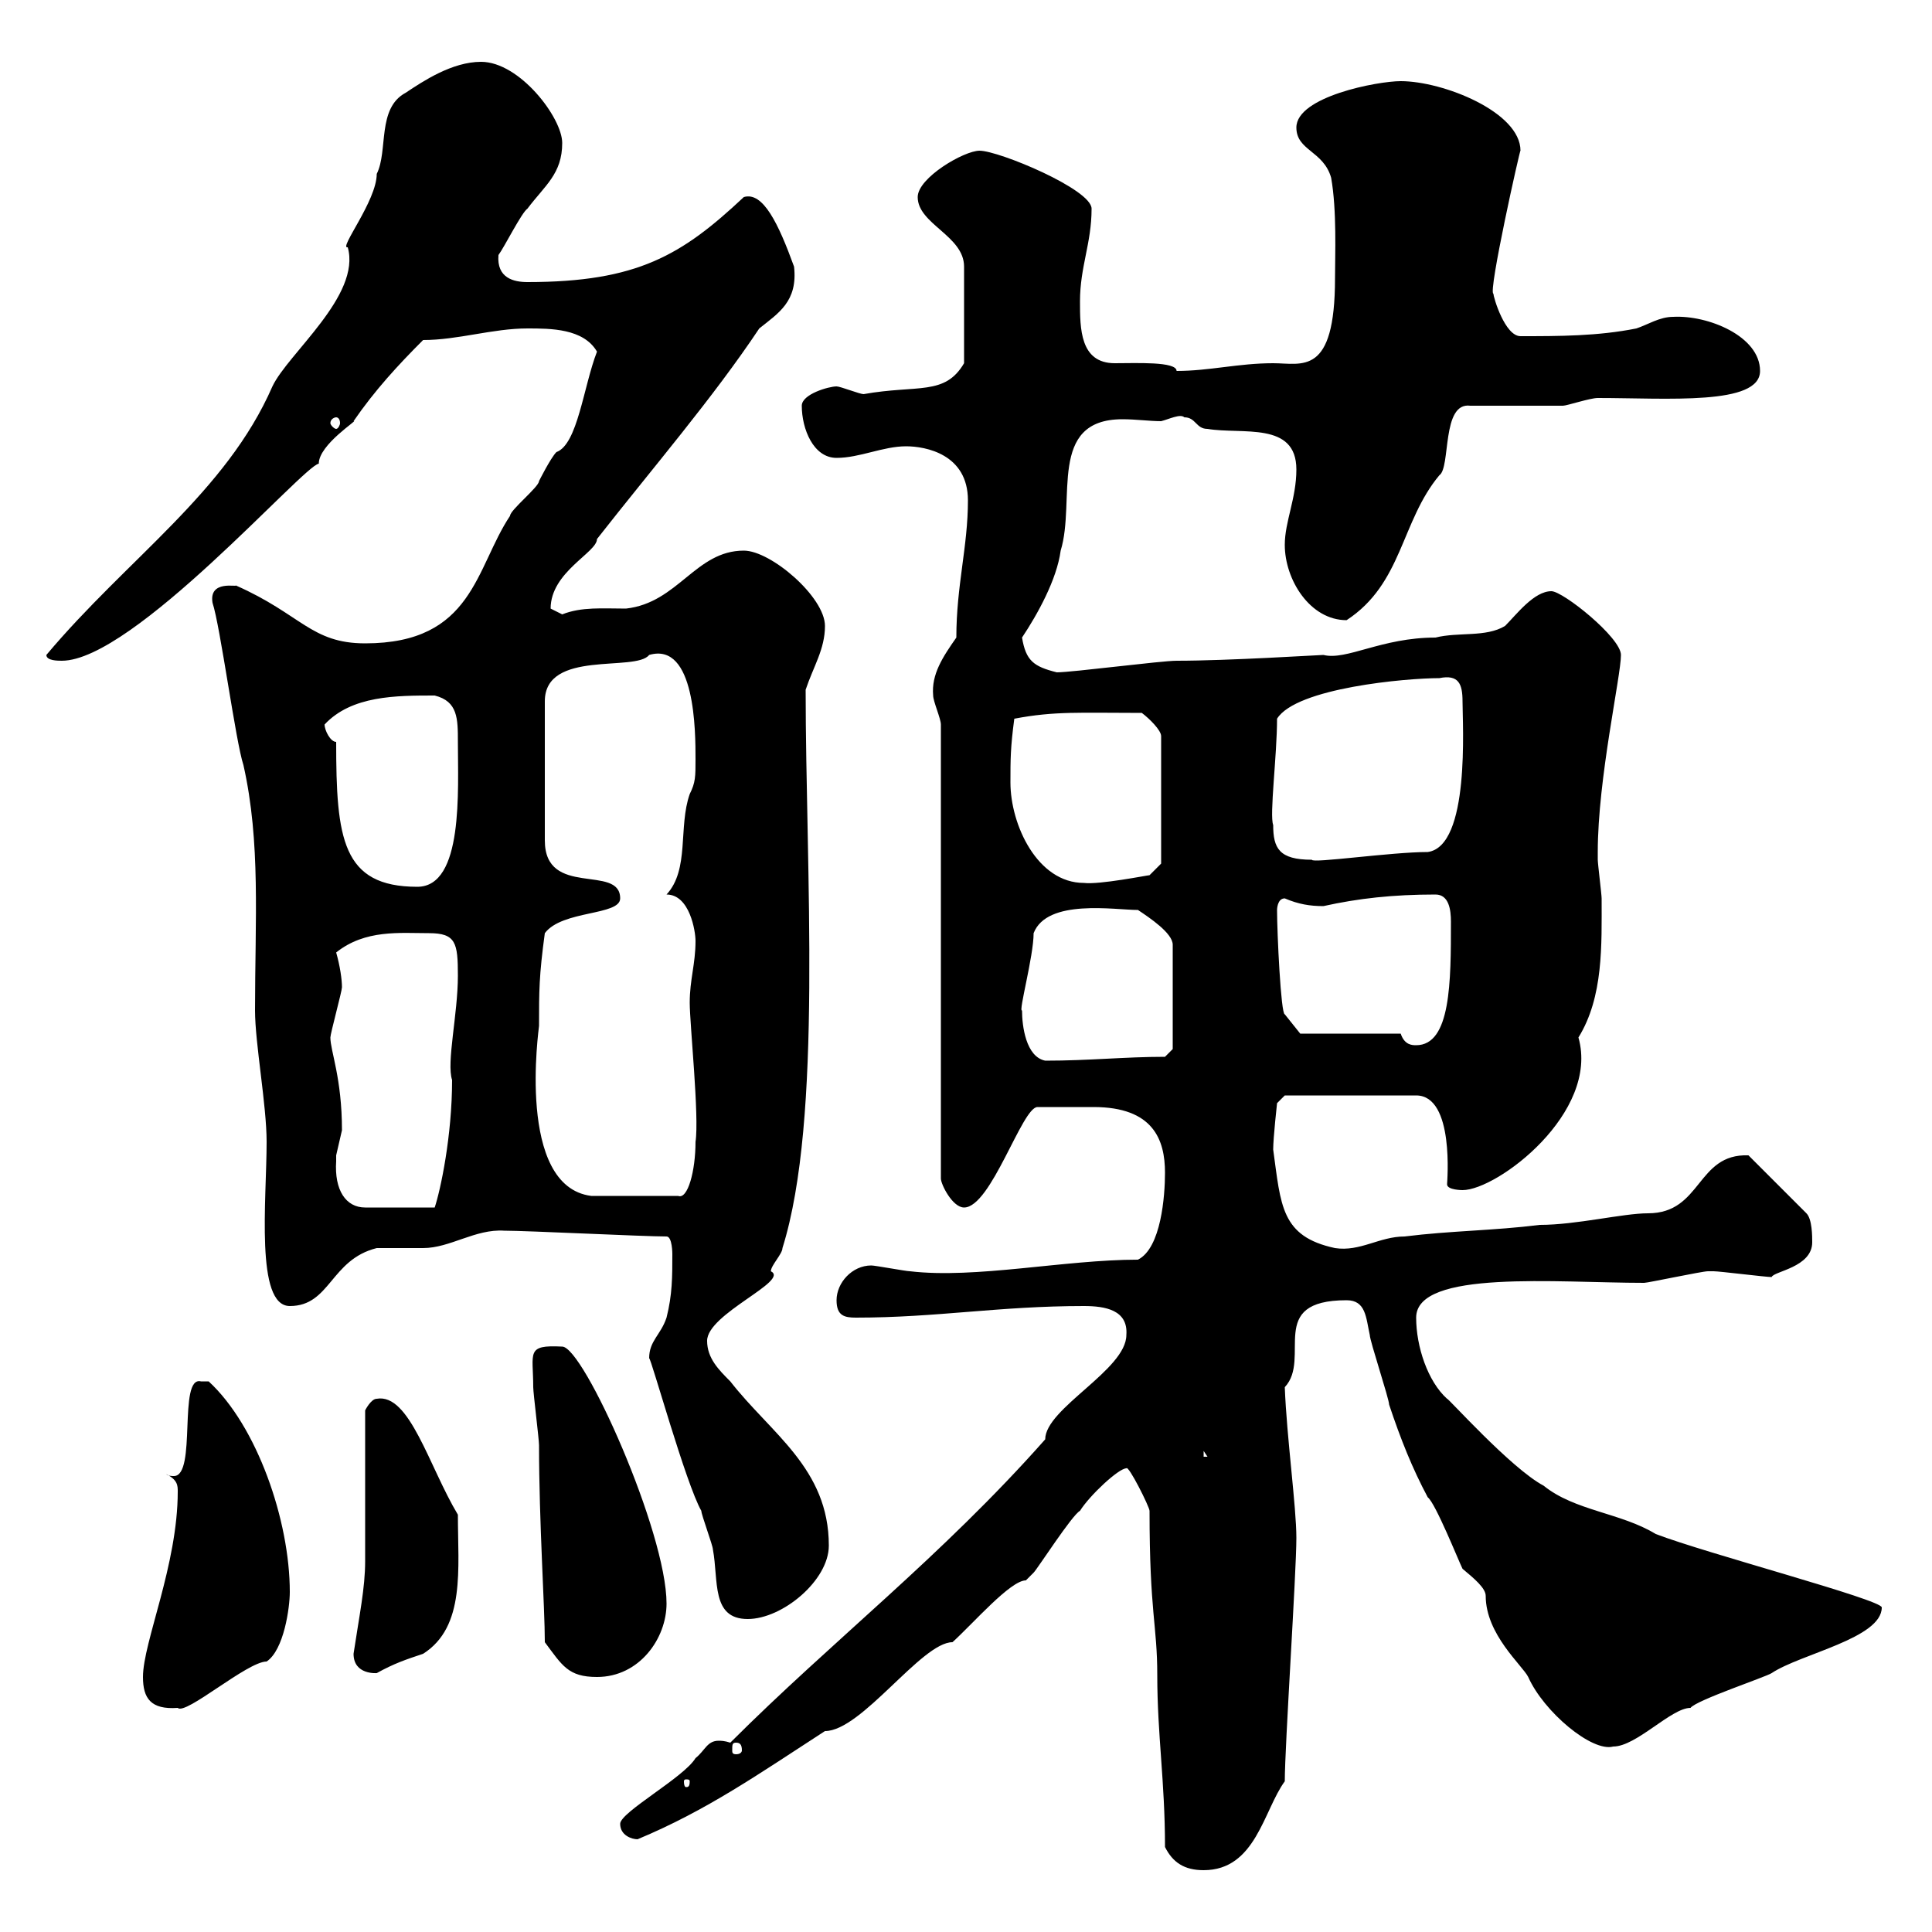 <svg xmlns="http://www.w3.org/2000/svg" xmlns:xlink="http://www.w3.org/1999/xlink" width="300" height="300"><path d="M180.90 286.80C182.10 289.20 183.90 290.40 186.90 290.40C195 290.40 196.20 281.10 199.50 276.60C199.50 271.20 201.30 244.20 201.30 238.80C201.30 234 199.80 223.20 199.50 215.40C203.70 210.90 196.50 201.90 209.10 201.90C212.10 201.90 212.10 204.60 212.70 207.30C212.70 208.20 215.70 217.20 215.70 218.10C217.50 223.50 219.30 228 221.70 232.50C222.90 233.40 226.50 242.40 227.10 243.60C228.90 245.10 230.70 246.60 230.70 247.80C230.70 253.80 236.40 258.60 237.30 260.40C239.70 265.80 247.20 272.10 250.50 271.20C254.10 271.20 259.50 265.20 262.50 265.20C263.40 264 274.20 260.40 275.10 259.80C279.60 256.80 292.20 254.40 292.20 249.60C292.20 248.40 264.90 241.20 257.10 238.20C251.70 234.90 244.50 234.60 239.70 230.70C234.60 228 224.70 216.90 224.70 217.20C221.70 214.50 219.90 209.10 219.90 204.60C219.90 197.10 241.80 199.20 255.30 199.20C255.90 199.20 264.30 197.40 265.20 197.40C266.10 197.40 266.10 197.40 266.10 197.40C267 197.40 274.20 198.30 275.10 198.30C275.40 197.40 281.40 196.80 281.40 192.90C281.40 192 281.40 189.30 280.50 188.40L271.50 179.40C263.40 179.10 264.30 188.40 255.90 188.40C252 188.40 244.80 190.20 239.10 190.20C231.90 191.10 225.30 191.10 218.10 192C214.20 192 211.20 194.40 207.30 193.80C198.90 192 198.90 187.20 197.70 178.50C197.70 176.70 198.30 171.30 198.30 171.30L199.50 170.10L219.90 170.10C225.90 170.10 224.70 183.60 224.70 183.90C224.70 184.80 227.10 184.80 227.10 184.80C232.50 184.80 248.40 172.80 245.10 161.10C249 154.80 248.70 146.70 248.70 139.50C248.70 138.90 248.10 134.10 248.10 133.50C248.10 132.30 248.10 132.30 248.10 132.30C248.10 120.90 251.70 105 251.70 101.70C251.70 99 242.70 91.80 240.90 91.80C238.20 91.80 235.50 95.40 233.70 97.20C230.70 99 226.50 98.10 222.90 99C214.50 99 209.10 102.60 205.50 101.70C204.90 101.70 190.80 102.60 182.70 102.60C180.30 102.60 166.50 104.40 164.10 104.40C160.50 103.50 159.30 102.60 158.70 99C161.10 95.40 164.10 90 164.70 85.50C167.10 77.70 162.60 65.10 174.30 65.10C176.40 65.10 178.50 65.40 180.30 65.40C181.50 65.10 183.30 64.20 183.90 64.80C185.70 64.80 185.70 66.60 187.50 66.60C192.90 67.50 201.30 65.40 201.30 72.90C201.30 77.40 199.50 81 199.50 84.60C199.50 90 203.40 96.30 209.10 96.30C217.80 90.60 217.50 81 223.50 73.80C225.30 72.60 223.80 62.40 228.30 63C230.10 63 240.90 63 242.70 63C243.30 63 246.90 61.80 248.10 61.80C258.90 61.80 273.30 63 273.30 57.60C273.30 52.20 265.20 48.90 259.80 49.20C257.70 49.20 255.90 50.40 254.10 51C248.10 52.20 242.10 52.20 236.10 52.20C233.70 52.20 231.90 46.20 231.90 45.60C231 45.60 236.10 22.80 236.10 23.40C236.10 17.40 224.10 12.60 217.50 12.60C213.90 12.60 201.30 15 201.30 19.80C201.30 23.40 205.50 23.40 206.70 27.60C207.60 32.70 207.30 39.60 207.30 43.20C207.30 58.50 202.20 56.40 197.70 56.40C192.30 56.40 187.80 57.60 182.70 57.60C182.70 56.10 176.40 56.40 173.10 56.40C167.70 56.40 167.70 51 167.70 46.80C167.70 41.40 169.50 37.80 169.50 32.40C169.50 29.40 155.10 23.40 152.10 23.40C149.70 23.40 142.50 27.60 142.50 30.60C142.50 34.80 149.70 36.60 149.70 41.40L149.70 56.40C146.70 61.50 142.50 59.70 134.10 61.20C133.50 61.20 130.50 60 129.90 60C128.70 60 124.50 61.20 124.50 63C124.50 66.60 126.30 71.10 129.90 71.10C133.50 71.10 137.10 69.30 140.70 69.30C143.70 69.30 150.30 70.50 150.30 77.70C150.30 84.90 148.50 90.90 148.50 99C146.40 102 144.60 104.70 144.90 108C144.90 108.90 146.10 111.60 146.10 112.50L146.10 183C146.10 183.90 147.90 187.50 149.70 187.50C153.90 187.50 158.70 171.90 161.10 171.90C164.70 171.90 167.10 171.90 169.80 171.90C179.10 171.90 180.90 177 180.90 182.10C180.90 185.70 180.30 193.80 176.70 195.60C165.30 195.60 151.50 198.60 141.30 197.40C140.70 197.40 135.90 196.50 135.30 196.50C132.30 196.50 129.90 199.20 129.90 201.90C129.90 204.30 131.10 204.60 132.90 204.60C145.50 204.60 155.10 202.80 168.30 202.80C171.60 202.80 175.20 203.40 174.90 207.30C174.90 212.70 162.30 218.70 162.30 223.50C146.10 241.80 129.30 254.70 113.40 270.60C112.50 270.30 111.90 270.30 111.60 270.30C109.80 270.30 109.50 271.80 108 273C106.20 276 96.30 281.40 96.30 283.20C96.30 285 98.10 285.60 99 285.60C109.80 281.10 117.90 275.40 128.10 268.80C133.80 268.80 143.10 255 147.90 255C151.20 252 156.90 245.40 159.30 245.40C159.30 245.40 160.50 244.20 160.50 244.20C161.10 243.60 166.50 235.20 167.70 234.60C169.20 232.20 173.70 228 174.90 228C175.20 227.40 178.50 234 178.50 234.60C178.50 250.50 179.70 252.30 179.70 260.10C179.70 269.40 180.90 276.60 180.90 286.80ZM107.10 276.60C107.10 277.50 106.80 277.50 106.50 277.50C106.50 277.50 106.20 277.50 106.20 276.60C106.20 276.30 106.50 276.30 106.50 276.30C106.80 276.30 107.10 276.30 107.10 276.60ZM114.30 270.60C114.90 270.60 115.20 270.90 115.20 271.80C115.20 272.10 114.90 272.40 114.30 272.40C113.70 272.40 113.70 272.10 113.70 271.80C113.70 270.90 113.70 270.60 114.30 270.60ZM22.20 260.40C22.20 263.70 23.40 265.50 27.60 265.20C28.80 266.40 38.40 258 41.40 258C44.10 256.20 45 249.60 45 247.20C45 236.10 39.90 221.40 32.40 214.50C32.40 214.50 32.40 214.50 31.20 214.50C27.60 213.60 30.60 229.20 27 229.20C26.70 229.20 26.10 229.20 25.80 228.90C27.60 229.80 27.60 230.70 27.60 231.60C27.60 243 22.20 255 22.20 260.40ZM84.60 255C87.30 258.60 88.20 260.40 92.70 260.40C99.30 260.40 103.50 254.40 103.50 249C103.50 237.90 90.60 209.10 87.30 209.10C81.60 208.80 82.80 210 82.80 215.40C82.80 216.30 83.70 223.50 83.70 224.40C83.70 236.40 84.60 249.60 84.60 255ZM54.90 256.80C54.90 260.10 58.50 259.80 58.50 259.80C61.20 258.30 63 257.70 65.70 256.80C72.30 252.60 71.10 243.60 71.10 235.20C66.60 227.70 63.60 216.30 58.50 217.20C57.60 217.20 56.70 219 56.70 219L56.70 242.40C56.70 246.60 55.80 250.80 54.90 256.80ZM100.80 210.90C101.10 210.90 106.50 230.40 108.90 234.60C108.90 235.20 110.70 240 110.70 240.60C111.60 245.40 110.40 251.40 116.10 251.40C121.50 251.40 128.70 245.40 128.70 240C128.70 228 119.70 222.60 113.40 214.50C111.60 212.70 109.80 210.90 109.80 208.20C109.80 204 122.70 198.90 119.70 197.40C119.70 196.50 121.50 194.70 121.50 193.80C127.80 173.70 125.10 135 125.10 107.10C126.30 103.50 128.10 100.80 128.10 97.20C128.10 92.70 119.70 85.50 115.50 85.50C108 85.50 105.30 93.60 97.20 94.50C93.60 94.50 90.30 94.20 87.30 95.40C87.30 95.40 85.50 94.50 85.50 94.50C85.50 88.80 92.70 85.80 92.70 83.70C101.40 72.60 110.70 61.80 117.90 51C120.90 48.60 123.90 46.80 123.30 41.40C120.90 34.80 118.50 29.70 115.50 30.60C105.90 39.60 99 43.80 81.90 43.80C79.80 43.80 77.10 43.20 77.40 39.60C78.30 38.40 81 33 81.90 32.40C84.60 28.80 87.30 27 87.30 22.20C87.30 18.30 80.70 9.60 74.70 9.60C70.20 9.60 65.70 12.60 63 14.40C58.50 16.80 60.30 23.40 58.50 27C58.50 31.20 52.50 38.70 54 38.40C56.10 45.90 44.70 54.90 42.30 60C35.10 76.50 19.80 86.70 7.20 101.70C7.20 102.60 9 102.60 9.60 102.60C20.70 102.60 47.10 72.30 49.50 72C49.50 69 55.80 65.10 54.90 65.40C58.20 60.60 61.80 56.70 65.70 52.80C71.10 52.80 76.50 51 81.90 51C85.50 51 90.60 51 92.70 54.60C90.60 60 89.70 69 86.40 70.20C85.50 71.10 83.70 74.70 83.70 74.70C83.70 75.60 79.20 79.20 79.20 80.10C73.80 88.20 73.50 99.90 56.70 99.90C48.30 99.90 46.80 95.40 36.60 90.90C36.90 91.20 32.40 90 33 93.60C34.20 97.20 36.60 115.20 37.80 118.80C40.50 130.80 39.60 142.80 39.60 156.90C39.60 162 41.40 171.60 41.40 177.30C41.40 186.30 39.60 202.80 45 202.80C51.30 202.80 51.30 195.60 58.50 193.80C59.40 193.80 64.80 193.80 65.70 193.80C69.90 193.80 73.80 190.80 78.30 191.10C81.90 191.10 99.90 192 103.50 192C104.40 192 104.40 194.70 104.40 194.70C104.40 198.30 104.40 201 103.50 204.60C102.60 207.30 100.80 208.20 100.80 210.90ZM186.90 225.30L187.50 226.20L186.90 226.20ZM52.20 180.30C52.20 180.30 52.20 179.40 52.20 179.40C52.20 179.40 53.10 175.50 53.10 175.50C53.10 167.40 51.30 163.20 51.30 161.10C51.30 160.50 53.10 153.90 53.10 153.30C53.10 152.10 52.80 150 52.20 147.90C56.70 144.30 62.10 144.90 66.60 144.90C70.80 144.90 71.10 146.40 71.10 151.50C71.10 157.50 69.30 165 70.20 167.70C70.20 176.40 68.40 184.80 67.50 187.50L56.70 187.50C53.70 187.50 51.90 184.80 52.20 180.30ZM83.70 159.30C83.70 153.90 83.70 151.50 84.60 144.90C87.30 141.30 96.30 142.20 96.30 139.50C96.30 134.10 84.60 139.50 84.60 130.50L84.60 108.90C84.60 100.80 98.70 104.40 100.80 101.70C108 99.60 108 113.70 108 117.90C108 120.60 108 121.50 107.10 123.30C105.30 128.40 107.10 135 103.50 138.90C107.10 138.90 108 144.60 108 146.10C108 149.70 107.10 152.10 107.10 155.70C107.10 159 108.60 173.40 108 177.30C108 181.80 106.80 186.30 105.30 185.70L91.80 185.70C80.10 184.20 83.70 159.60 83.70 159.30ZM158.70 156.90C158.10 157.20 160.50 148.50 160.50 144.90C162.60 139.50 173.10 141.30 176.70 141.30C178.50 142.50 182.10 144.90 182.10 146.70L182.10 162.90L180.90 164.10C174.60 164.10 169.20 164.70 162.30 164.70C159.30 164.10 158.70 159.30 158.70 156.90ZM217.50 160.50L201.90 160.50L199.50 157.50C198.90 157.50 198.30 144.90 198.30 141.30C198.30 141.30 198.30 139.50 199.50 139.50C201.60 140.40 203.40 140.70 205.50 140.70C210.90 139.50 216.30 138.90 222.90 138.90C225 138.90 225.30 141.30 225.30 143.10C225.30 152.40 225.30 162.30 219.90 162.30C219.30 162.30 218.10 162.30 217.50 160.50ZM52.20 115.20C51.30 115.20 50.40 113.40 50.40 112.50C54.60 108 61.50 108 67.50 108C71.10 108.90 71.10 111.60 71.10 115.20C71.10 122.70 72 137.70 64.80 137.70C53.10 137.70 52.20 130.20 52.20 115.20ZM156.90 121.50C156.90 117.90 156.90 116.10 157.50 111.60C163.80 110.40 167.70 110.70 177.30 110.70C178.50 111.60 180.30 113.40 180.30 114.30L180.30 134.10L178.50 135.90C178.20 135.90 170.70 137.40 168.30 137.10C161.10 137.10 156.90 128.10 156.90 121.50ZM197.70 128.10C197.10 126.60 198.30 117.30 198.30 111.60C201.30 106.80 218.40 105.30 223.50 105.30C226.50 104.70 227.10 106.20 227.10 108.90C227.10 112.50 228.30 131.40 221.70 132.30C216 132.30 203.70 134.10 203.70 133.50C198.60 133.50 197.70 131.70 197.70 128.10ZM52.20 64.80C52.50 64.80 52.80 65.10 52.80 65.70C52.80 66 52.50 66.60 52.20 66.60C51.90 66.60 51.30 66 51.30 65.70C51.30 65.10 51.90 64.80 52.20 64.80Z"/></svg>